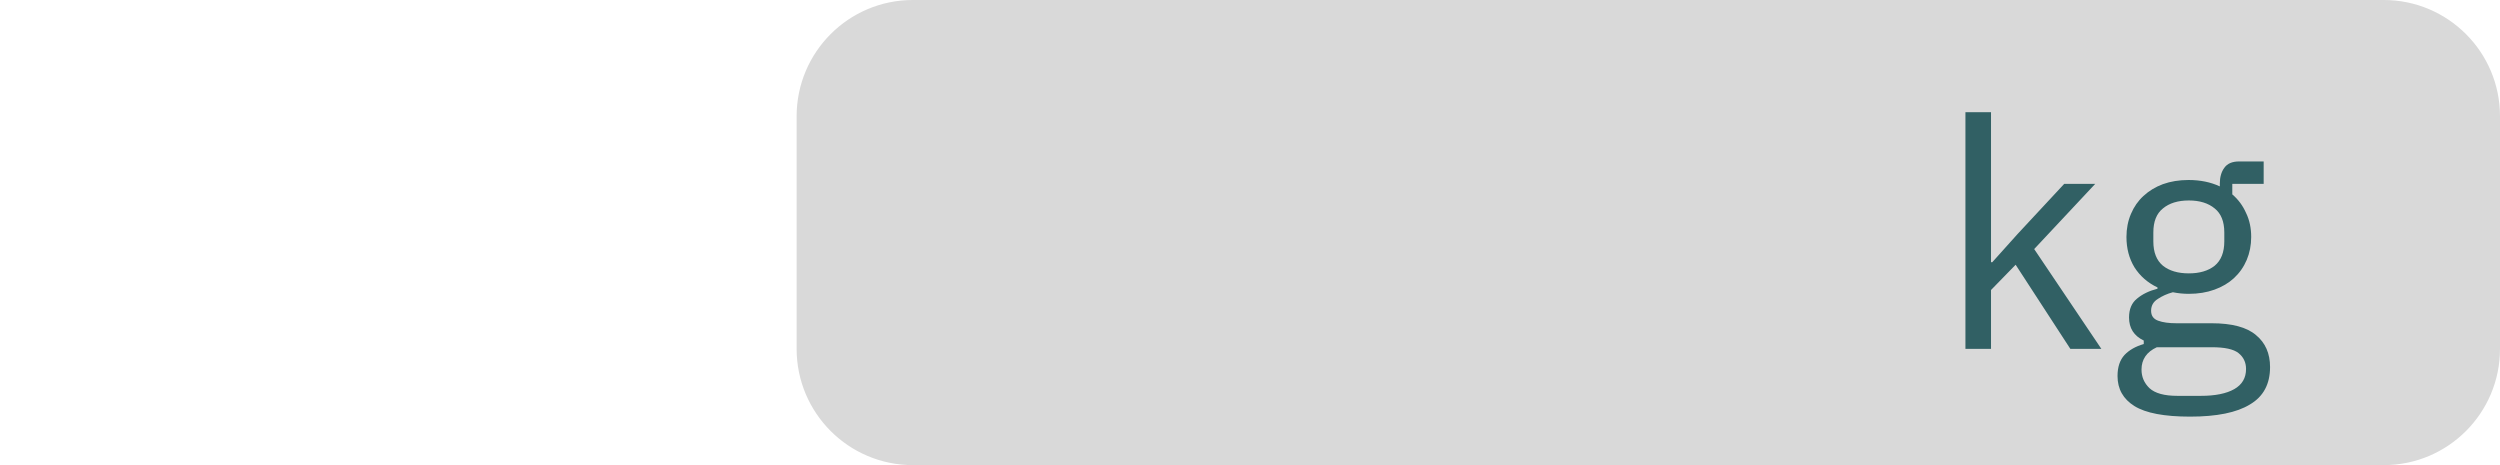 <svg width="86" height="16" viewBox="0 0 86 16" fill="none" xmlns="http://www.w3.org/2000/svg">
<g clip-path="url(#clip0_178_2203)">
<path d="M82 0.25H31.404C29.333 0.25 27.654 1.929 27.654 4V12C27.654 14.071 29.333 15.75 31.404 15.75H82C84.071 15.75 85.75 14.071 85.75 12V4C85.75 1.929 84.071 0.25 82 0.25Z" fill="#D9D9D9" stroke="#D9D9D9" stroke-width="0.5"/>
<path d="M67.611 3.86H68.491V9.019H68.535L69.404 8.051L71.01 6.324H72.077L69.976 8.568L72.286 12H71.219L69.338 9.107L68.491 9.976V12H67.611V3.86ZM78.09 12.627C78.09 13.214 77.859 13.643 77.397 13.914C76.942 14.193 76.256 14.332 75.34 14.332C74.452 14.332 73.814 14.211 73.425 13.969C73.037 13.727 72.843 13.382 72.843 12.935C72.843 12.627 72.923 12.385 73.085 12.209C73.246 12.04 73.466 11.916 73.745 11.835V11.714C73.407 11.553 73.239 11.289 73.239 10.922C73.239 10.636 73.33 10.42 73.513 10.273C73.697 10.119 73.931 10.005 74.218 9.932V9.888C73.88 9.727 73.616 9.496 73.425 9.195C73.242 8.894 73.15 8.546 73.15 8.15C73.15 7.864 73.202 7.6 73.305 7.358C73.407 7.116 73.55 6.911 73.734 6.742C73.924 6.566 74.148 6.43 74.404 6.335C74.668 6.24 74.962 6.192 75.284 6.192C75.688 6.192 76.047 6.265 76.362 6.412V6.313C76.362 6.093 76.414 5.913 76.516 5.774C76.619 5.627 76.788 5.554 77.022 5.554H77.87V6.324H76.791V6.687C76.997 6.863 77.154 7.076 77.264 7.325C77.382 7.567 77.441 7.842 77.441 8.15C77.441 8.436 77.389 8.7 77.287 8.942C77.184 9.184 77.037 9.393 76.847 9.569C76.663 9.738 76.439 9.87 76.175 9.965C75.912 10.06 75.618 10.108 75.296 10.108C75.112 10.108 74.929 10.09 74.746 10.053C74.555 10.104 74.382 10.181 74.228 10.284C74.075 10.379 73.998 10.515 73.998 10.691C73.998 10.86 74.078 10.973 74.24 11.032C74.401 11.091 74.61 11.12 74.867 11.12H76.076C76.781 11.12 77.29 11.256 77.606 11.527C77.928 11.791 78.09 12.158 78.09 12.627ZM77.264 12.693C77.264 12.466 77.177 12.282 77.001 12.143C76.832 12.011 76.528 11.945 76.088 11.945H74.195C73.844 12.106 73.668 12.363 73.668 12.715C73.668 12.964 73.759 13.177 73.942 13.353C74.133 13.529 74.452 13.617 74.9 13.617H75.713C76.205 13.617 76.586 13.54 76.858 13.386C77.129 13.232 77.264 13.001 77.264 12.693ZM75.296 9.404C75.669 9.404 75.966 9.316 76.186 9.14C76.406 8.957 76.516 8.678 76.516 8.304V7.996C76.516 7.622 76.406 7.347 76.186 7.171C75.966 6.988 75.669 6.896 75.296 6.896C74.921 6.896 74.624 6.988 74.404 7.171C74.184 7.347 74.075 7.622 74.075 7.996V8.304C74.075 8.678 74.184 8.957 74.404 9.14C74.624 9.316 74.921 9.404 75.296 9.404Z" fill="#316064"/>
</g>
<defs>
<clipPath id="clip0_178_2203">
<rect width="86" height="16" fill="white"/>
</clipPath>
</defs>
</svg>
